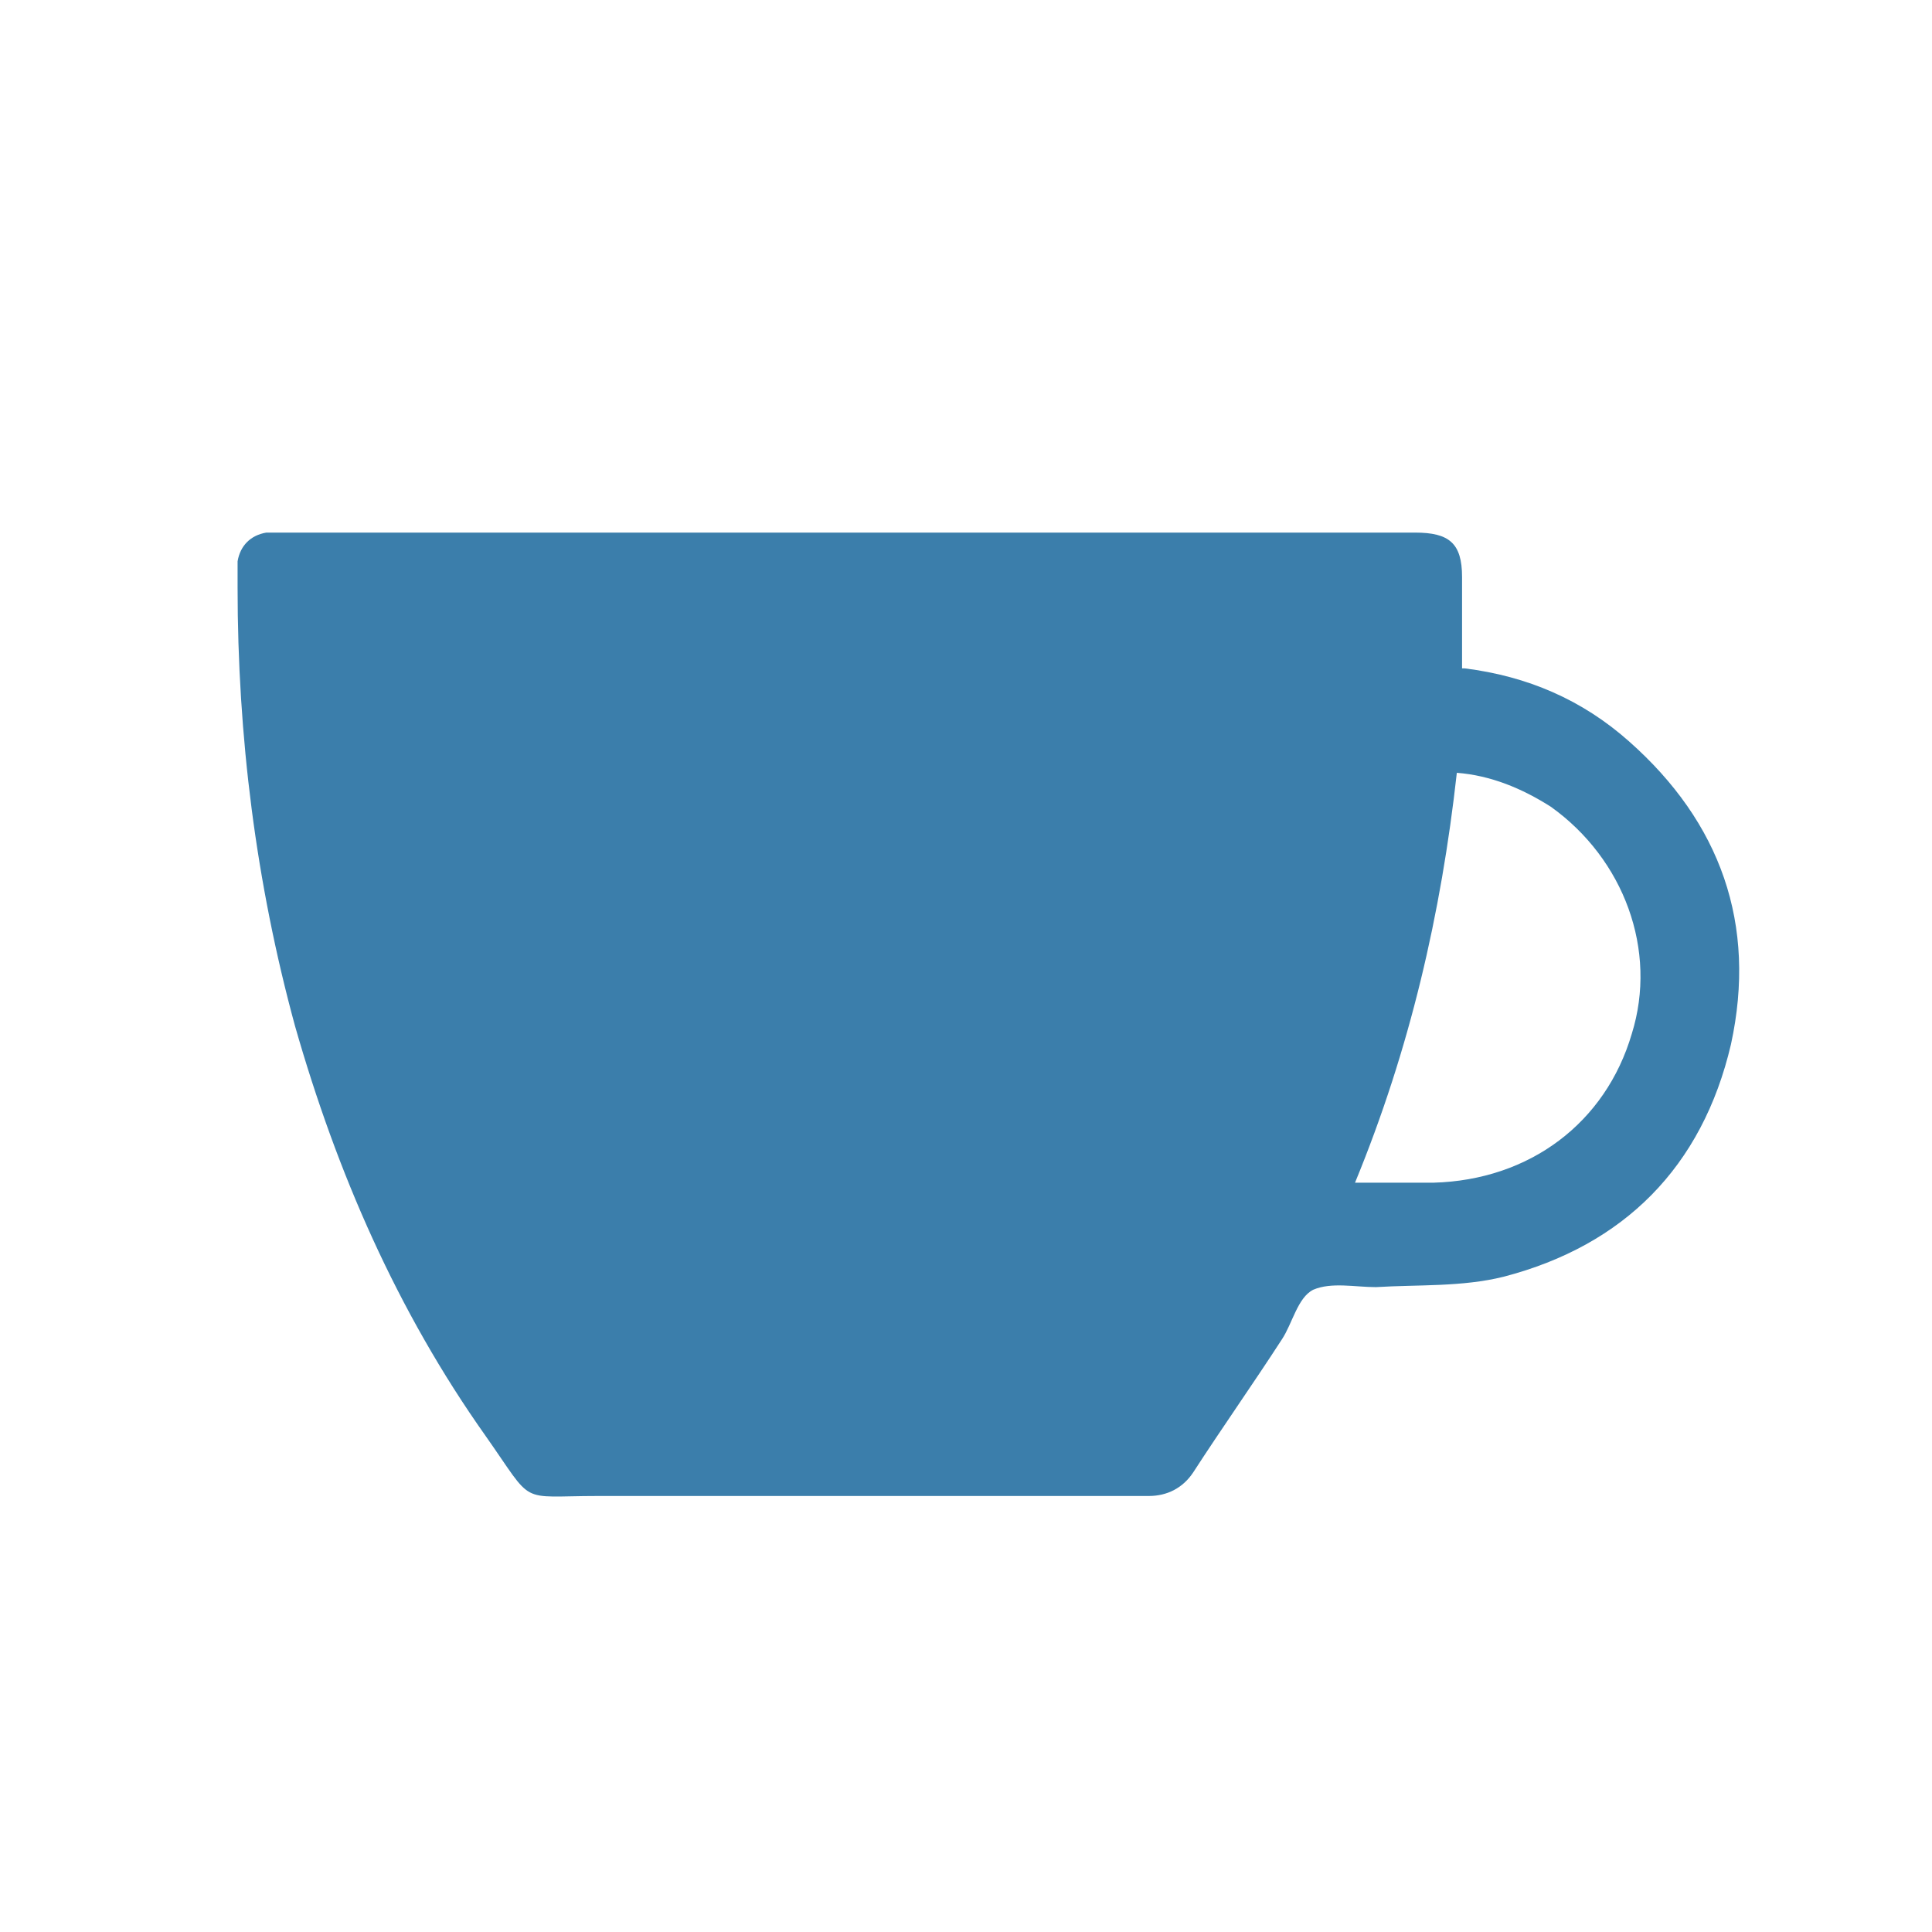 <?xml version="1.0" encoding="UTF-8"?>
<svg xmlns="http://www.w3.org/2000/svg" id="Layer_1" version="1.1" viewBox="0 0 74 74">
  <defs>
    <style>
      .st0 {
        fill: #3b7eab;
      }
    </style>
  </defs>
  <path class="st0" d="M56.1,25.6c2.4.3,4.5,1.2,6.3,2.8,3.5,3.1,4.9,7,3.9,11.6-1.1,4.7-4.1,7.7-8.7,8.9-1.6.4-3.3.3-4.9.4-.8,0-1.7-.2-2.4.1-.6.3-.8,1.3-1.2,1.9-1.1,1.7-2.3,3.4-3.4,5.1-.4.6-1,.9-1.7.9-7,0-14.1,0-21.1,0-3.1,0-2.4.4-4.3-2.3-3.4-4.8-5.7-10.1-7.3-15.7-1.5-5.5-2.2-11.1-2.2-16.8,0-.3,0-.6,0-1,.1-.6.5-1,1.1-1.1.2,0,.5,0,.7,0,14.4,0,28.9,0,43.3,0,1.3,0,1.8.4,1.8,1.7,0,.9,0,1.9,0,2.8,0,.2,0,.4,0,.7ZM51.9,45.3c1.1,0,2,0,3,0,3.7-.1,6.6-2.3,7.6-5.7,1-3.2-.3-6.7-3.1-8.7-1.1-.7-2.3-1.2-3.6-1.3-.6,5.4-1.8,10.6-3.9,15.7Z"></path>
</svg>
